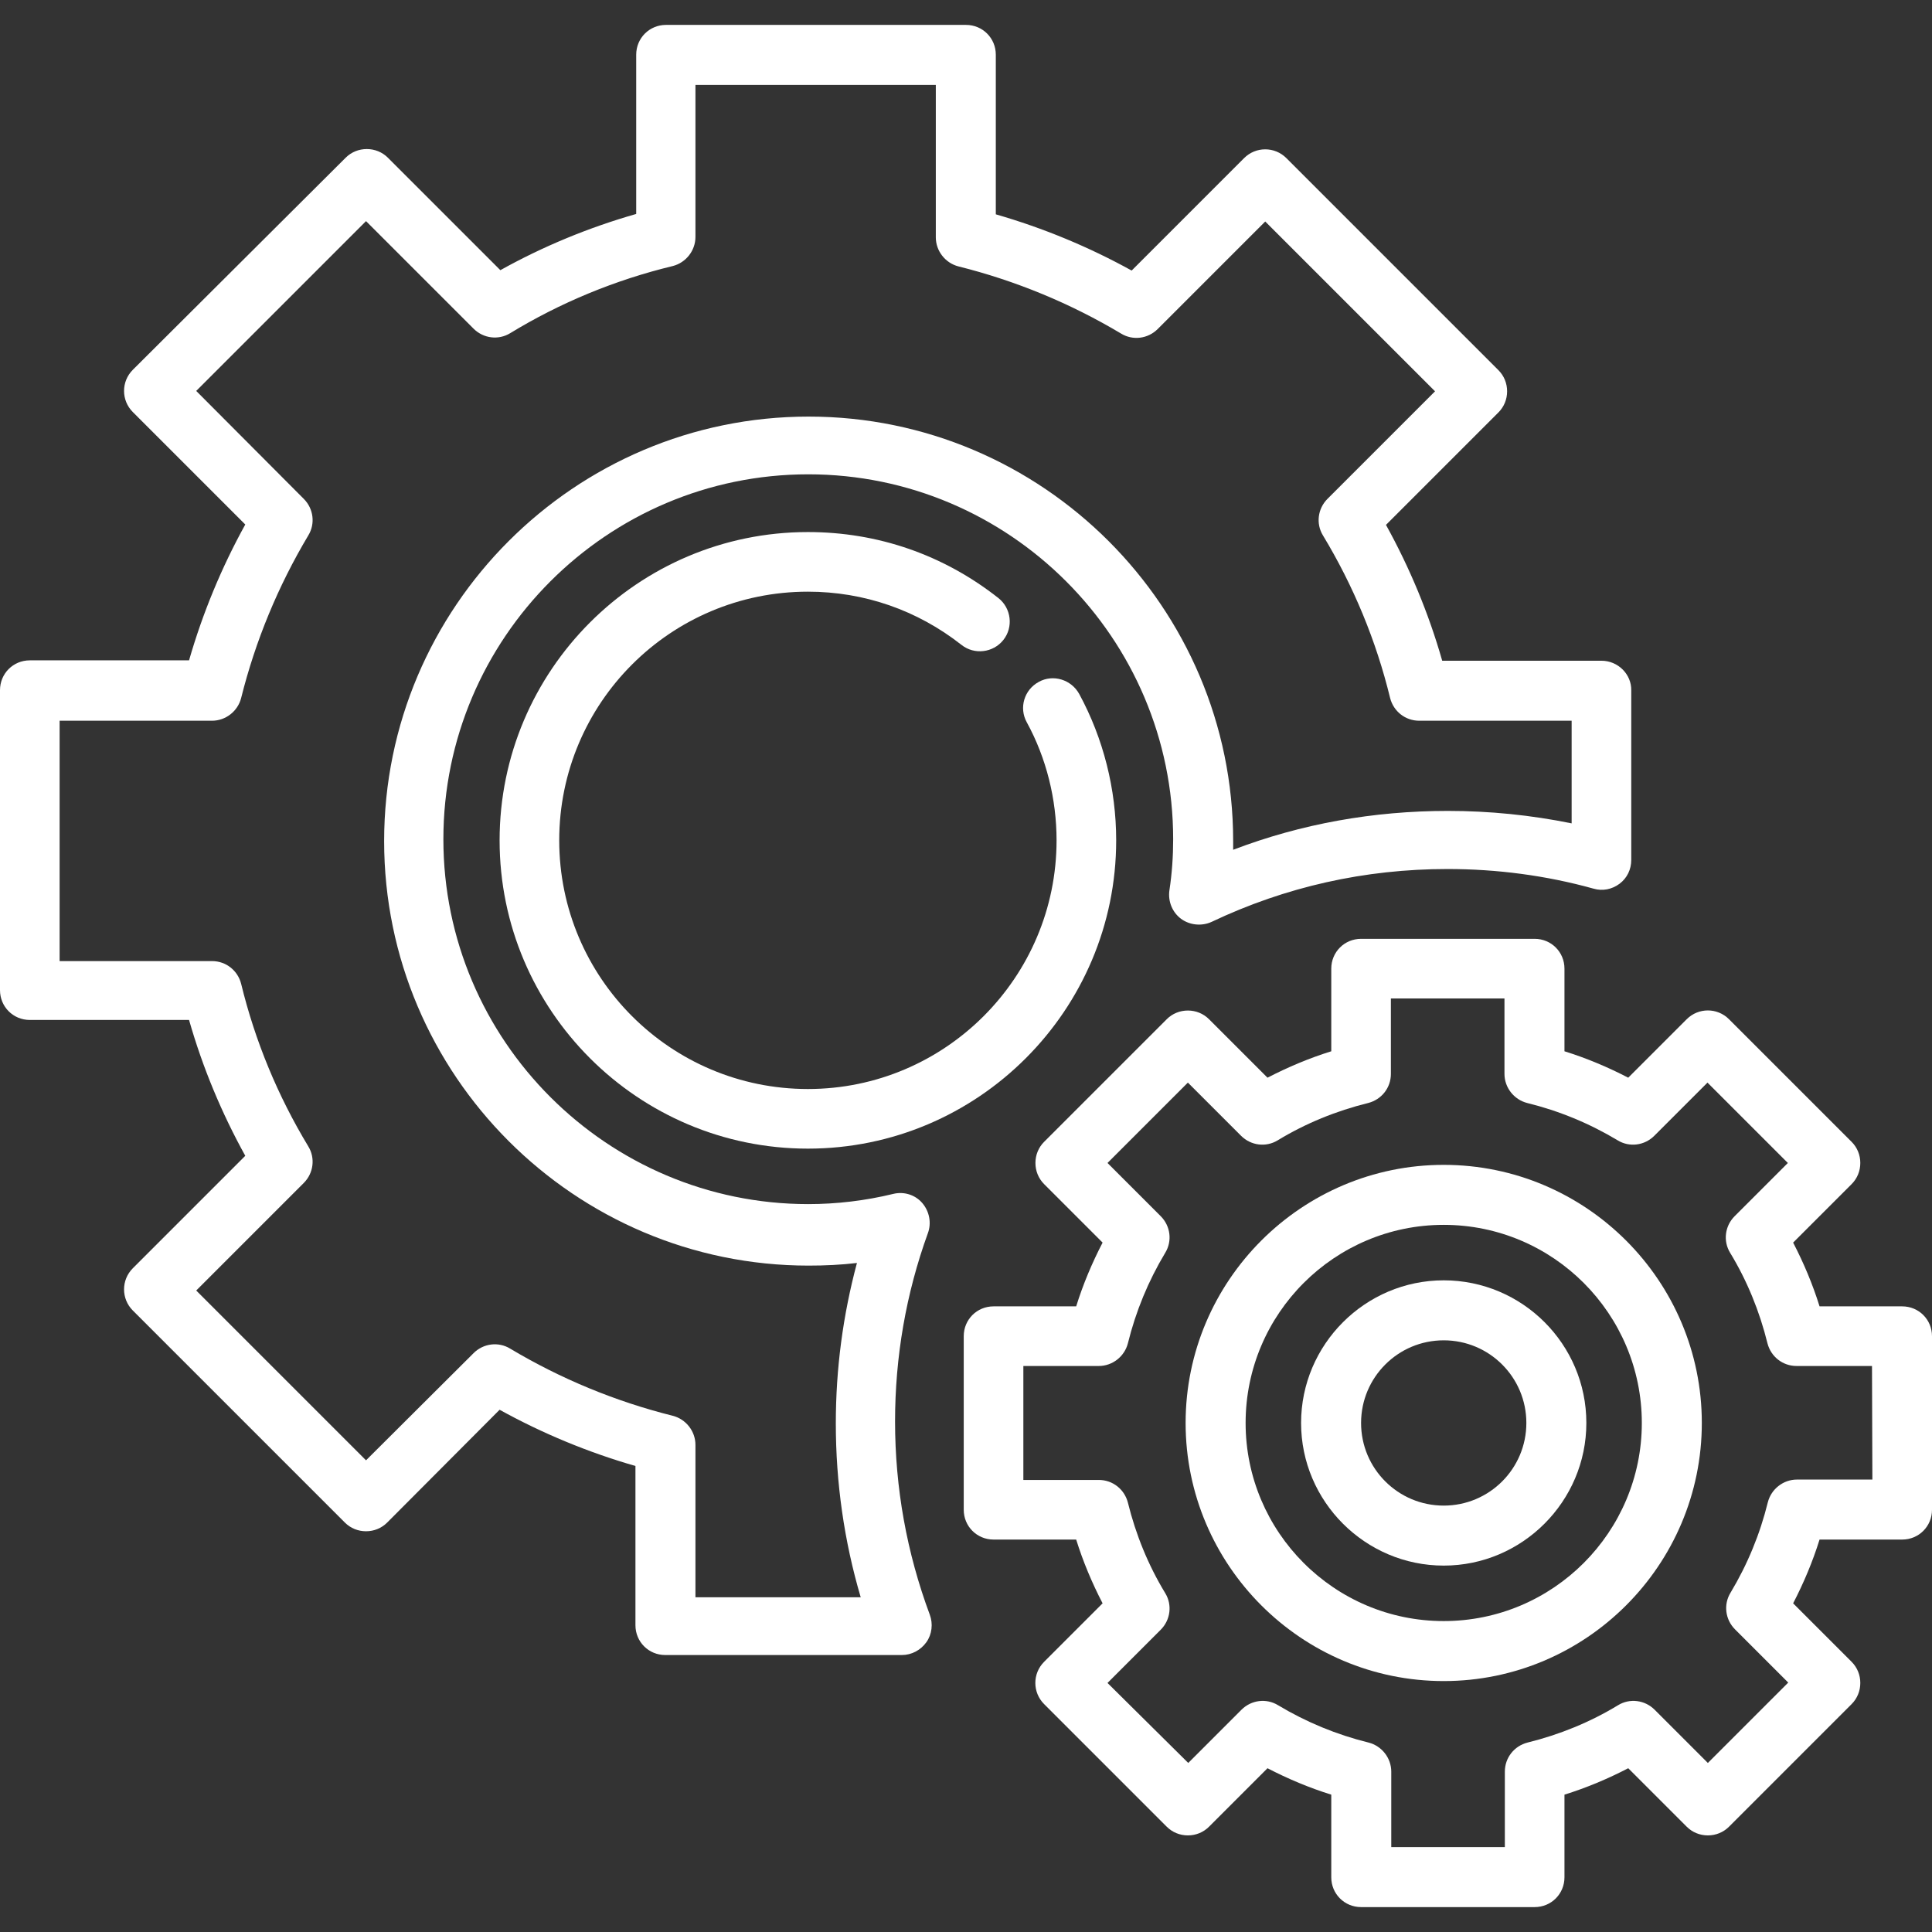 <?xml version="1.0" encoding="utf-8"?>
<!-- Generator: Adobe Illustrator 27.3.1, SVG Export Plug-In . SVG Version: 6.00 Build 0)  -->
<svg version="1.1" id="Layer_1" xmlns="http://www.w3.org/2000/svg" xmlns:xlink="http://www.w3.org/1999/xlink" x="0px" y="0px"
	 viewBox="0 0 512 512" style="enable-background:new 0 0 512 512;" xml:space="preserve">
<rect x="0" y="0" width="512" height="512" fill="#333333" stroke="none"/>
<style type="text/css">
	.st0{fill:#FFFFFF;}
</style>
<g>
	<g>
		<path class="st0" d="M504.1,346.2h-21.9c-1.8-5.8-4.2-11.5-7-16.9l15.5-15.5c1.5-1.5,2.3-3.5,2.3-5.6s-0.8-4.1-2.3-5.6l-32.5-32.5
			c-3.1-3.1-8.1-3.1-11.2,0l-15.5,15.5c-5.4-2.8-11.1-5.2-16.9-7v-21.9c0-4.4-3.5-7.9-7.9-7.9h-46c-4.4,0-7.9,3.5-7.9,7.9v21.9
			c-5.8,1.8-11.5,4.2-16.9,7l-15.5-15.5c-1.5-1.5-3.5-2.3-5.6-2.3s-4.1,0.8-5.6,2.3l-32.5,32.5c-1.5,1.5-2.3,3.5-2.3,5.6
			c0,2.1,0.8,4.1,2.3,5.6l15.5,15.5c-2.8,5.4-5.2,11.1-7,16.9h-21.9c-4.4,0-7.9,3.5-7.9,7.9v46c0,4.4,3.5,7.9,7.9,7.9h21.9
			c1.8,5.8,4.2,11.5,7,16.9l-15.5,15.5c-3.1,3.1-3.1,8.1,0,11.2l32.5,32.5c1.5,1.5,3.5,2.3,5.6,2.3s4.1-0.8,5.6-2.3l15.5-15.5
			c5.4,2.8,11.1,5.2,16.9,7v21.9c0,4.4,3.5,7.9,7.9,7.9h46c4.4,0,7.9-3.5,7.9-7.9v-21.9c5.8-1.8,11.5-4.2,16.9-7l15.5,15.5
			c1.5,1.5,3.5,2.3,5.6,2.3s4.1-0.8,5.6-2.3l32.5-32.5c1.5-1.5,2.3-3.5,2.3-5.6c0-2.1-0.8-4.1-2.3-5.6l-15.5-15.5
			c2.8-5.4,5.2-11.1,7-16.9h21.9c4.4,0,7.9-3.5,7.9-7.9v-46C512,349.7,508.5,346.2,504.1,346.2z M496.2,392.1h-20
			c-3.6,0-6.8,2.5-7.7,6c-2.1,8.5-5.4,16.5-9.9,24c-1.9,3.1-1.4,7.1,1.2,9.7l14.1,14.1l-21.3,21.3l-14.1-14.1
			c-2.6-2.6-6.6-3.1-9.7-1.2c-7.4,4.5-15.5,7.8-24,9.9c-3.5,0.9-6,4-6,7.7v20h-30.1v-20c0-3.6-2.5-6.8-6-7.7
			c-8.5-2.1-16.5-5.4-24-9.9c-3.1-1.9-7.1-1.4-9.7,1.2l-14.1,14.1L293.5,446l14.1-14.1c2.6-2.6,3.1-6.6,1.2-9.7
			c-4.5-7.4-7.8-15.5-9.9-24c-0.9-3.5-4-6-7.7-6h-20V362h20c3.6,0,6.8-2.5,7.7-6c2.1-8.5,5.4-16.5,9.9-24c1.9-3.1,1.4-7.1-1.2-9.7
			l-14.1-14.1l21.3-21.3l14.1,14.1c2.6,2.6,6.6,3.1,9.7,1.2c7.4-4.5,15.5-7.8,24-9.9c3.5-0.9,6-4,6-7.7v-20h30.1v20
			c0,3.6,2.5,6.8,6,7.7c8.5,2.1,16.5,5.4,24,9.9c3.1,1.9,7.1,1.4,9.7-1.2l14.1-14.1l21.3,21.3l-14.1,14.1c-2.6,2.6-3.1,6.6-1.2,9.7
			c4.5,7.4,7.8,15.5,9.9,24c0.9,3.5,4,6,7.7,6h20L496.2,392.1L496.2,392.1z"/>
	</g>
</g>
<g>
	<g>
		<path class="st0" d="M382.6,308.7c-37.7,0-68.4,30.7-68.4,68.4c0,37.7,30.7,68.4,68.4,68.4s68.4-30.7,68.4-68.4
			C451,339.4,420.3,308.7,382.6,308.7z M382.6,429.6c-29,0-52.5-23.6-52.5-52.5c0-29,23.6-52.5,52.5-52.5c29,0,52.5,23.6,52.5,52.5
			C435.1,406,411.6,429.6,382.6,429.6z"/>
	</g>
</g>
<g>
	<g>
		<path class="st0" d="M424.4,175.1h-42.2c-3.6-12.6-8.6-24.6-14.9-36l29.8-29.8c1.5-1.5,2.3-3.5,2.3-5.6c0-2.1-0.8-4.1-2.3-5.6
			l-56.2-56.2c-3.1-3.1-8.1-3.1-11.2,0l-29.8,29.8c-11.4-6.3-23.5-11.3-36-14.9V14.5c0-4.4-3.5-7.9-7.9-7.9h-79.5
			c-4.4,0-7.9,3.5-7.9,7.9v42.2c-12.6,3.6-24.7,8.6-36,14.9l-29.8-29.8c-1.5-1.5-3.5-2.3-5.6-2.3c-2.1,0-4.1,0.8-5.6,2.3L35.2,98
			c-3.1,3.1-3.1,8.1,0,11.2l29.8,29.8c-6.3,11.4-11.3,23.5-14.9,36H7.9c-4.4,0-7.9,3.5-7.9,7.9v79.5c0,4.4,3.5,7.9,7.9,7.9h42.2
			c3.6,12.6,8.6,24.6,14.9,36l-29.8,29.8c-3.1,3.1-3.1,8.1,0,11.2l56.2,56.2c1.5,1.5,3.5,2.3,5.6,2.3c2.1,0,4.1-0.8,5.6-2.3
			l29.8-29.9c11.4,6.3,23.5,11.3,36,14.9v42.2c0,4.4,3.5,7.9,7.9,7.9h62.7c2.6,0,5-1.3,6.5-3.4s1.8-4.9,0.9-7.3
			c-6.1-16.4-9.2-33.6-9.2-51.2c0-17.1,2.9-33.9,8.7-49.9c1-2.7,0.4-5.8-1.5-8s-4.9-3.1-7.7-2.4c-7.4,1.8-15,2.7-22.5,2.7
			c-53.3,0-96.7-43.4-96.7-96.7c0-53.3,43.4-96.7,96.7-96.7c53.3,0,96.7,43.4,96.7,96.7c0,4.5-0.3,9-1,13.6
			c-0.4,2.9,0.8,5.8,3.1,7.5c2.3,1.7,5.5,2,8.1,0.8c19.6-9.3,40.6-14,62.5-14c13.1,0,26.1,1.7,38.7,5.2c2.4,0.7,4.9,0.2,6.9-1.3
			c2-1.5,3.1-3.8,3.1-6.3V183C432.4,178.7,428.8,175.1,424.4,175.1z M416.5,218.2c-10.8-2.2-21.8-3.3-32.8-3.3
			c-19.7,0-38.8,3.4-56.9,10.3c0-0.8,0-1.6,0-2.3c0-62-50.5-112.5-112.5-112.5c-62,0-112.5,50.5-112.5,112.5
			c0,62,50.5,112.5,112.5,112.5c4.3,0,8.6-0.2,12.8-0.7c-3.7,13.8-5.6,28-5.6,42.5c0,15.7,2.2,31.2,6.6,46.1h-43.8v-40.4
			c0-3.6-2.5-6.8-6-7.7c-15.2-3.8-29.7-9.8-43.1-17.8c-3.1-1.9-7.1-1.4-9.7,1.2L97,387l-45-45l28.5-28.5c2.6-2.6,3.1-6.6,1.2-9.7
			c-8.1-13.4-14.1-27.9-17.8-43.1c-0.9-3.5-4-6-7.7-6H15.8V191h40.4c3.6,0,6.8-2.5,7.7-6c3.8-15.2,9.8-29.7,17.8-43.1
			c1.9-3.1,1.4-7.1-1.2-9.7L52,103.6l45-45l28.5,28.5c2.6,2.6,6.6,3.1,9.7,1.2c13.3-8.1,27.8-14.1,43.1-17.8c3.5-0.9,6-4.1,6-7.7
			V22.5H248v40.4c0,3.6,2.5,6.8,6,7.7c15.2,3.8,29.7,9.8,43.1,17.8c3.1,1.9,7.1,1.4,9.7-1.2l28.5-28.5l45,45l-28.5,28.5
			c-2.6,2.6-3.1,6.6-1.2,9.7c8.1,13.4,14.1,27.9,17.8,43.1c0.9,3.5,4,6,7.7,6h40.4L416.5,218.2L416.5,218.2z"/>
	</g>
</g>
<g>
	<g>
		<path class="st0" d="M286,183.9c-2.1-3.8-6.9-5.3-10.7-3.2c-3.9,2.1-5.3,6.9-3.2,10.7c5.2,9.5,7.9,20.4,7.9,31.3
			c0,36.3-29.5,65.9-65.9,65.9s-65.9-29.5-65.9-65.9s29.5-65.9,65.9-65.9c14.9,0,29,4.9,40.7,14.1c3.4,2.7,8.4,2.1,11.1-1.3
			c2.7-3.4,2.1-8.4-1.3-11.1C250,147,232.6,141,214.1,141c-45.1,0-81.7,36.7-81.7,81.7c0,45.1,36.7,81.7,81.7,81.7
			c45.1,0,81.7-36.7,81.7-81.7C295.8,209.1,292.4,195.7,286,183.9z"/>
	</g>
</g>
<g>
	<g>
		<path class="st0" d="M382.6,339.3c-20.8,0-37.8,17-37.8,37.8c0,20.8,17,37.8,37.8,37.8c20.8,0,37.8-17,37.8-37.8
			C420.4,356.2,403.4,339.3,382.6,339.3z M382.6,399c-12.1,0-21.9-9.8-21.9-21.9c0-12.1,9.8-21.9,21.9-21.9s21.9,9.8,21.9,21.9
			C404.5,389.2,394.7,399,382.6,399z"/>
	</g>
</g>
</svg>
